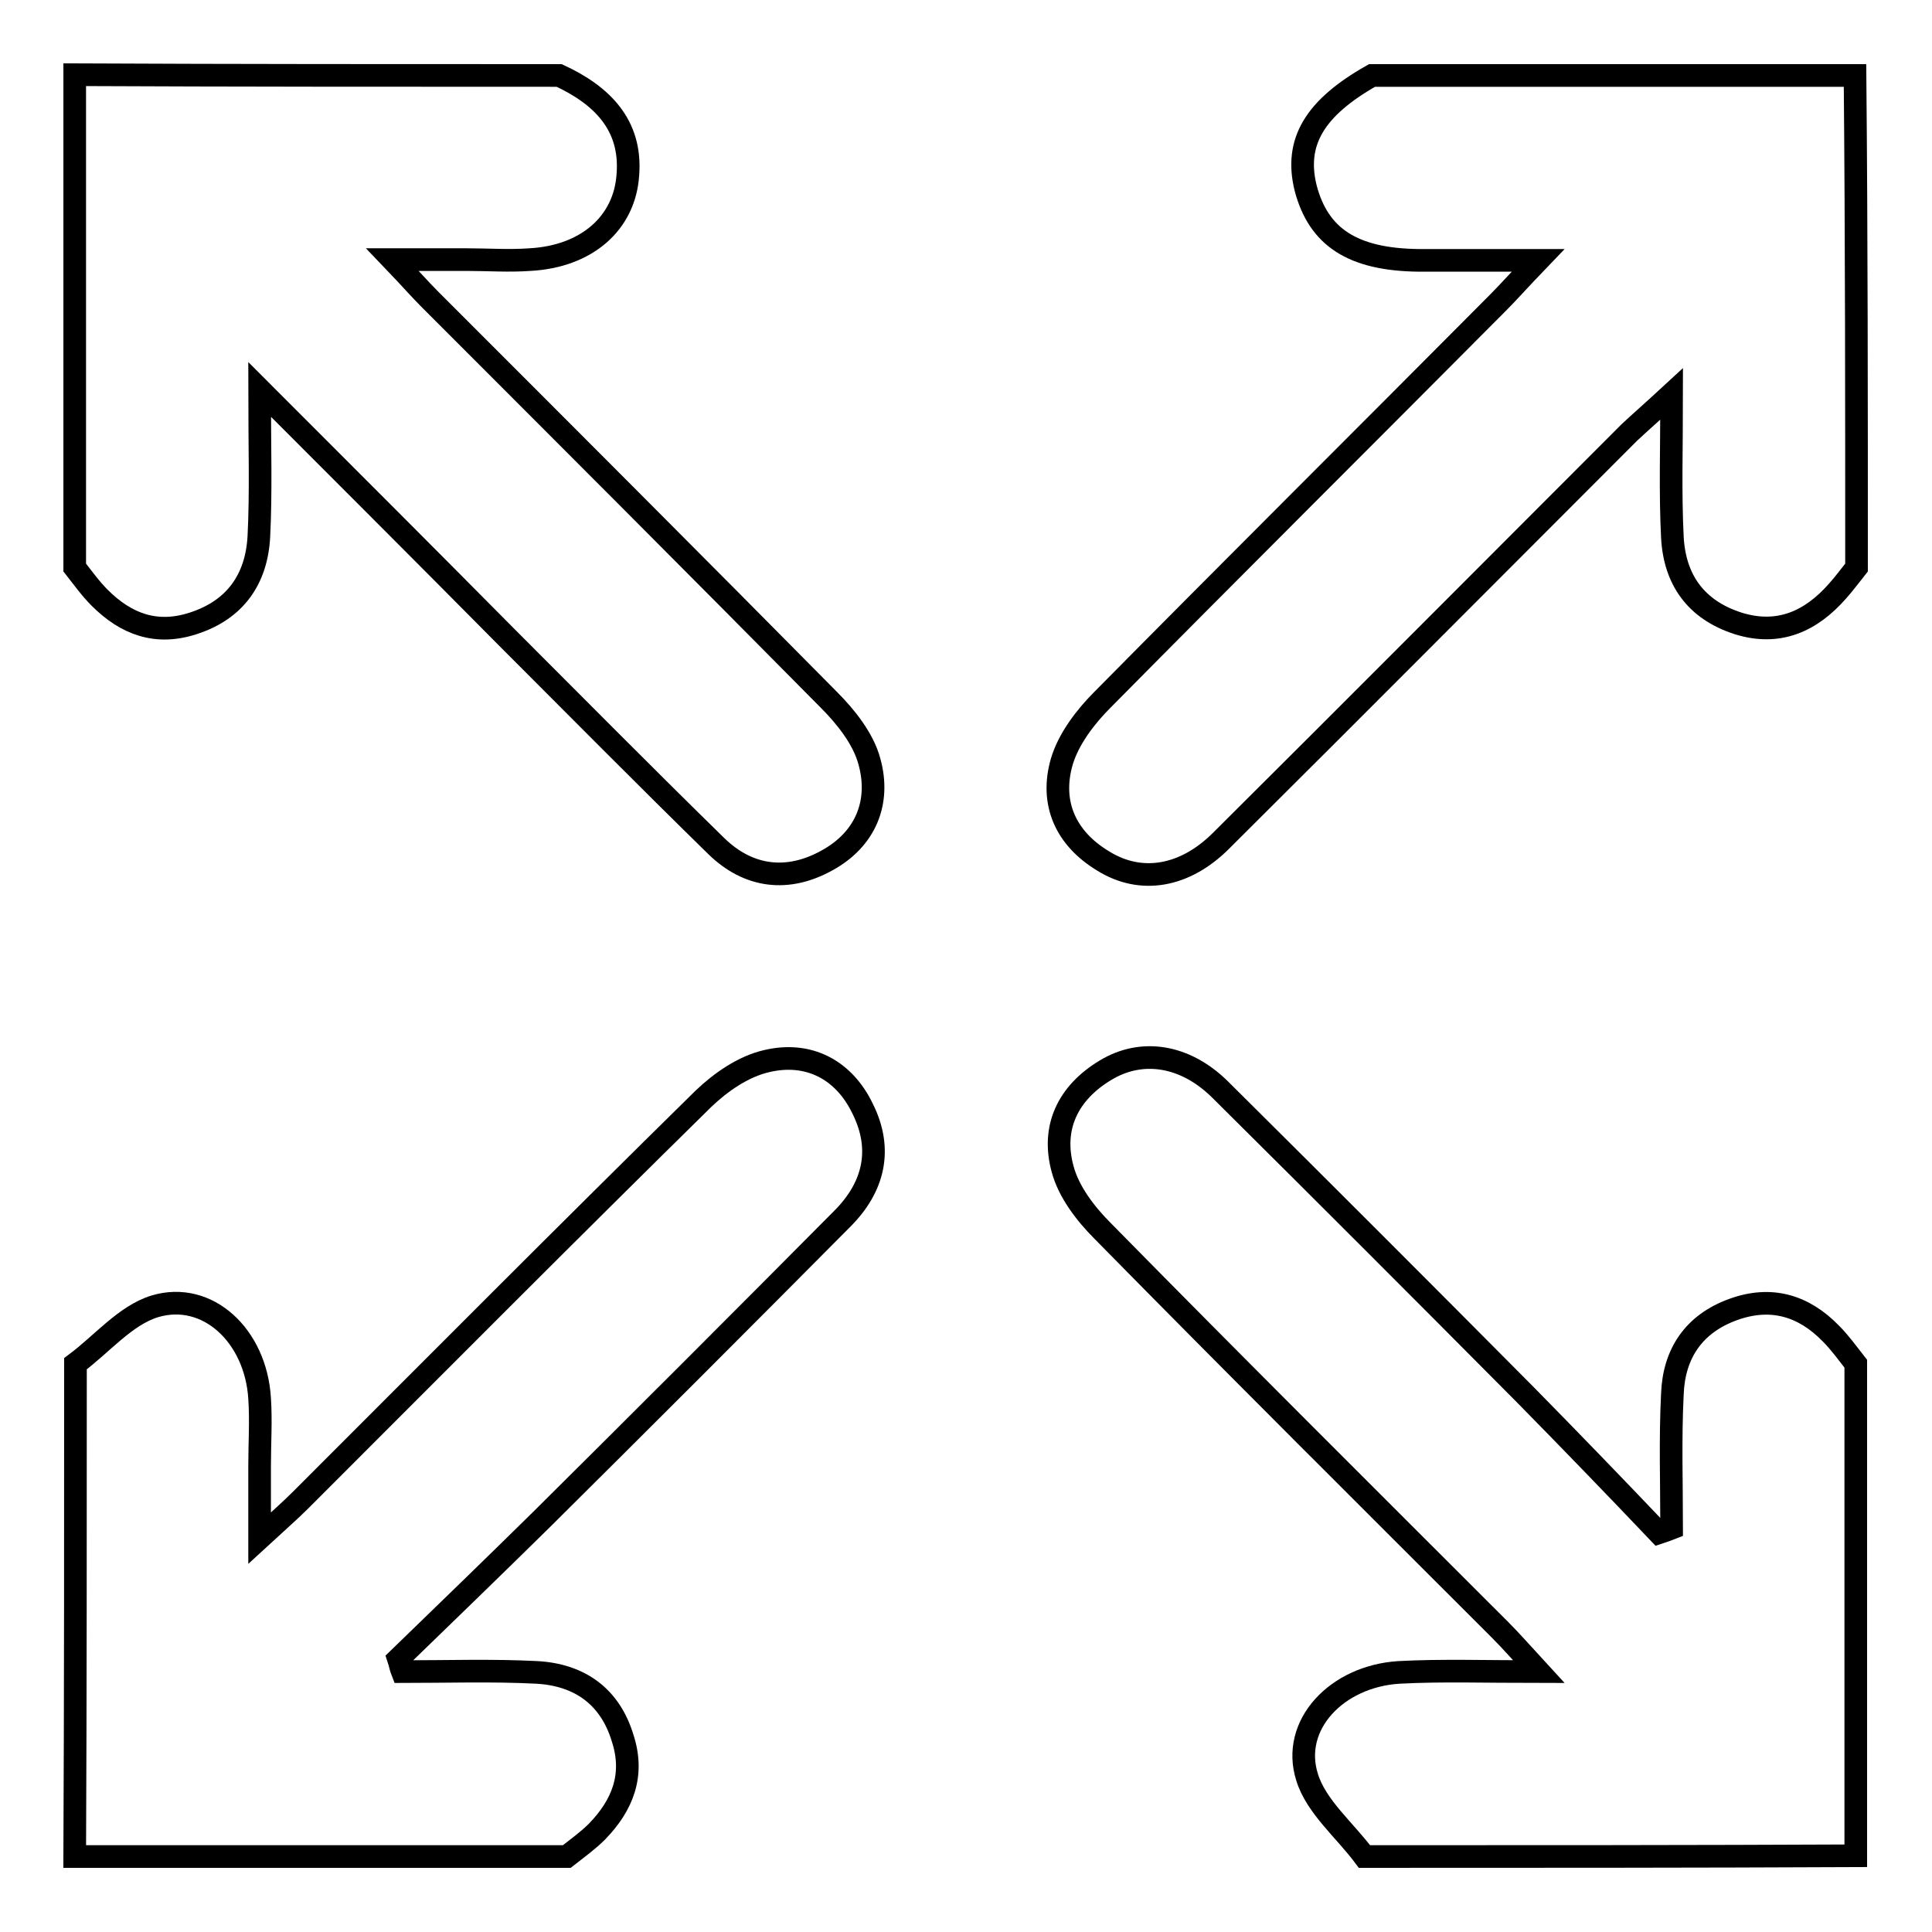 <?xml version="1.0" encoding="utf-8"?>
<!-- Svg Vector Icons : http://www.onlinewebfonts.com/icon -->
<!DOCTYPE svg PUBLIC "-//W3C//DTD SVG 1.1//EN" "http://www.w3.org/Graphics/SVG/1.1/DTD/svg11.dtd">
<svg version="1.1" xmlns="http://www.w3.org/2000/svg" xmlns:xlink="http://www.w3.org/1999/xlink" x="0px" y="0px" viewBox="0 0 256 256" enable-background="new 0 0 256 256" xml:space="preserve">
<g><g><path stroke-width="3" fill-opacity="0" stroke="#000000"  d="M10,180.7c3.5-2.6,6.6-6.4,10.5-7.6c7-2.1,13.4,3.9,13.9,12.2c0.2,3,0,5.9,0,8.9c0,2.7,0,5.4,0,9.6c2.5-2.3,4-3.6,5.5-5.1c17.7-17.7,35.4-35.5,53.3-53.1c2.3-2.2,5.3-4.3,8.4-5c5.5-1.3,10.2,1.1,12.7,6.3c2.7,5.4,1.5,10.4-2.7,14.6c-13.2,13.3-26.5,26.6-39.8,39.8c-6.3,6.2-12.7,12.4-19,18.5c0.2,0.6,0.3,1.2,0.5,1.7c5.9,0,11.9-0.2,17.8,0.1c5.6,0.3,9.7,3.1,11.4,8.7c1.6,4.9,0,8.9-3.4,12.4c-1.2,1.2-2.6,2.2-4,3.3c-21.7,0-43.5,0-65.2,0C10,224.2,10,202.5,10,180.7z"/><path stroke-width="3" fill-opacity="0" stroke="#000000"  d="M180.8,246c-2.6-3.5-6.4-6.6-7.6-10.5c-2.2-6.9,3.9-13.4,12.2-13.9c5.7-0.3,11.3-0.1,18.5-0.1c-2.3-2.5-3.7-4.1-5.1-5.5c-17.6-17.6-35.2-35.1-52.7-52.9c-2.3-2.3-4.5-5.2-5.3-8.2c-1.5-5.5,0.7-10.1,5.7-13.1c4.8-2.9,10.5-2,15.1,2.5c13.6,13.5,27.1,27,40.6,40.6c5.9,6,11.8,12.1,17.6,18.2c0.6-0.2,1.2-0.4,1.7-0.6c0-5.9-0.2-11.9,0.1-17.8c0.2-5.3,2.8-9.3,8.1-11.2c5-1.8,9.3-0.5,12.9,3.2c1.2,1.2,2.2,2.6,3.3,4c0,21.7,0,43.5,0,65.2C224.3,246,202.5,246,180.8,246z"/><path stroke-width="3" fill-opacity="0" stroke="#000000"  d="M74.1,10c5.6,2.6,9.6,6.5,9.1,13.1c-0.4,6.5-5.5,10.9-13,11.3c-2.8,0.2-5.5,0-8.3,0c-2.7,0-5.5,0-9.9,0c2.3,2.4,3.6,3.9,5,5.3C74.7,57.4,92.3,75,109.8,92.7c2.3,2.3,4.6,5.2,5.4,8.2c1.5,5.4-0.5,10.3-5.6,13.1c-5.2,2.9-10.4,2.3-14.7-1.9c-9.3-9.1-18.5-18.4-27.7-27.6C56.8,74,46.4,63.6,34.4,51.6c0,7.6,0.2,13.6-0.1,19.5c-0.3,5.6-3.1,9.7-8.7,11.5c-4.9,1.6-8.9,0.1-12.4-3.4c-1.2-1.2-2.2-2.6-3.3-4c0-21.7,0-43.3,0-65.3C31.4,10,52.7,10,74.1,10z"/><path stroke-width="3" fill-opacity="0" stroke="#000000"  d="M246,75.2c-0.8,1-1.6,2.1-2.5,3.1c-3.5,4-7.8,6-13.2,4.3c-5.6-1.8-8.4-5.8-8.7-11.4c-0.3-5.9-0.1-11.7-0.1-19c-2.6,2.4-4.1,3.7-5.6,5.1c-18,18-36,36.1-54.1,54.1c-4.8,4.8-10.6,5.8-15.6,2.7c-5-3-7.1-7.7-5.5-13.2c0.9-3,3.1-5.9,5.4-8.2c17.4-17.6,34.9-35,52.3-52.5c1.5-1.5,2.9-3.1,5.4-5.7c-6.1,0-11,0-15.8,0c-8.8-0.1-13.3-3.1-15-9.6c-1.5-6.1,1.2-10.6,8.8-14.9c21.3,0,42.7,0,64,0C246,31.7,246,53.5,246,75.2z"/></g></g>
</svg>